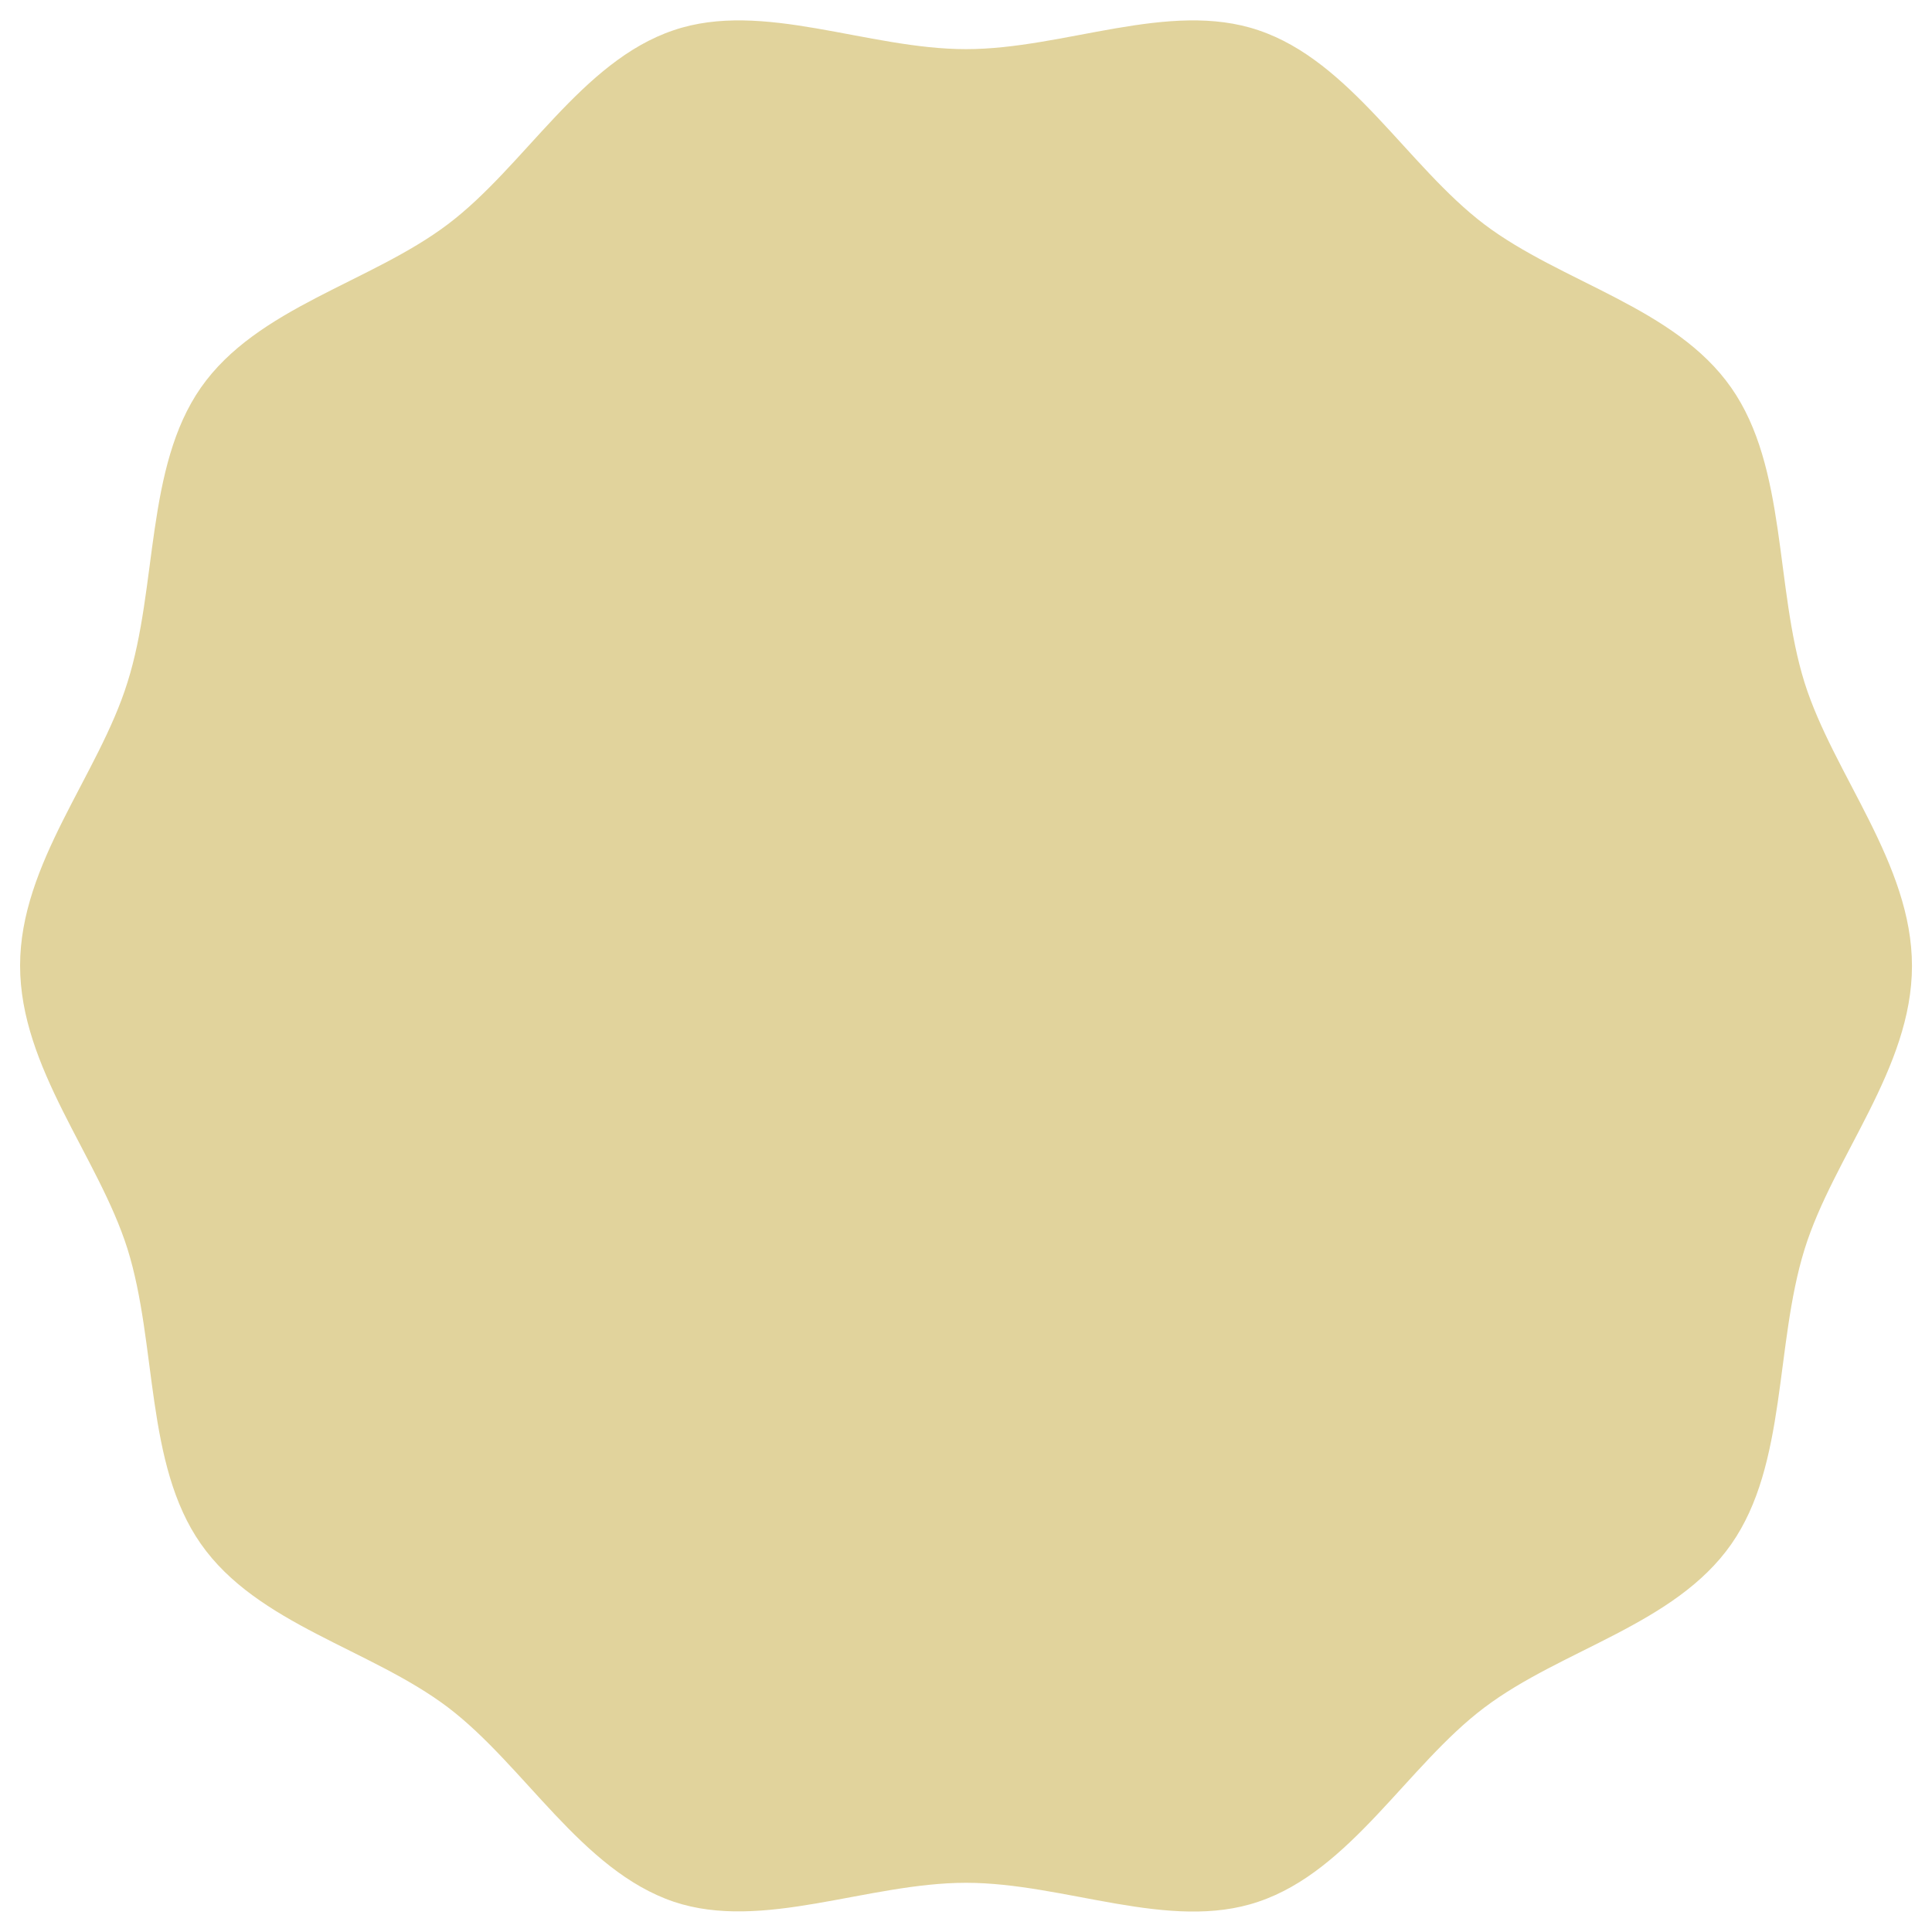 <svg xmlns="http://www.w3.org/2000/svg" xmlns:xlink="http://www.w3.org/1999/xlink" width="500" viewBox="0 0 375 375" height="500" preserveAspectRatio="xMidYMid meet"><defs><clipPath id="3777f44fdb"><path d="M 3.898 3.379 L 371.113 3.379 L 371.113 371.328 L 3.898 371.328 Z M 3.898 3.379 " clip-rule="nonzero"></path></clipPath><clipPath id="9c79a7245b"><path d="M 187.504 9.539 C 168.344 9.539 148.008 -0.004 130.758 5.867 C 112.844 11.887 101.832 32.297 86.93 43.527 C 71.879 54.91 49.926 59.605 38.988 75.242 C 28.195 90.734 30.621 113.859 24.746 132.434 C 19.168 150.422 3.898 167.527 3.898 187.422 C 3.898 207.316 19.094 224.496 24.746 242.41 C 30.547 260.98 28.125 284.18 38.988 299.672 C 49.926 315.309 71.879 320.008 86.93 331.387 C 101.832 342.691 112.844 363.027 130.758 369.121 C 148.008 374.922 168.344 365.449 187.504 365.449 C 206.668 365.449 227.004 374.996 244.254 369.121 C 262.168 363.102 273.18 342.691 288.082 331.461 C 303.133 320.082 325.082 315.383 336.023 299.746 C 346.887 284.254 344.465 261.129 350.266 242.48 C 355.844 224.496 371.113 207.391 371.113 187.496 C 371.113 167.598 355.918 150.422 350.266 132.508 C 344.465 113.934 346.887 90.734 336.023 75.242 C 325.082 59.605 303.133 54.91 288.082 43.527 C 273.18 32.223 262.168 11.887 244.254 5.867 C 226.93 -0.004 206.594 9.539 187.504 9.539 Z M 187.504 9.539 " clip-rule="nonzero"></path></clipPath></defs><g clip-path="url(#3777f44fdb)"><g clip-path="url(#9c79a7245b)"><path fill="#e1d39c" d="M 3.898 374.996 L 3.898 -0.285 L 371.113 -0.285 L 371.113 374.996 Z M 3.898 374.996 " fill-opacity="1" fill-rule="nonzero"></path></g></g></svg>